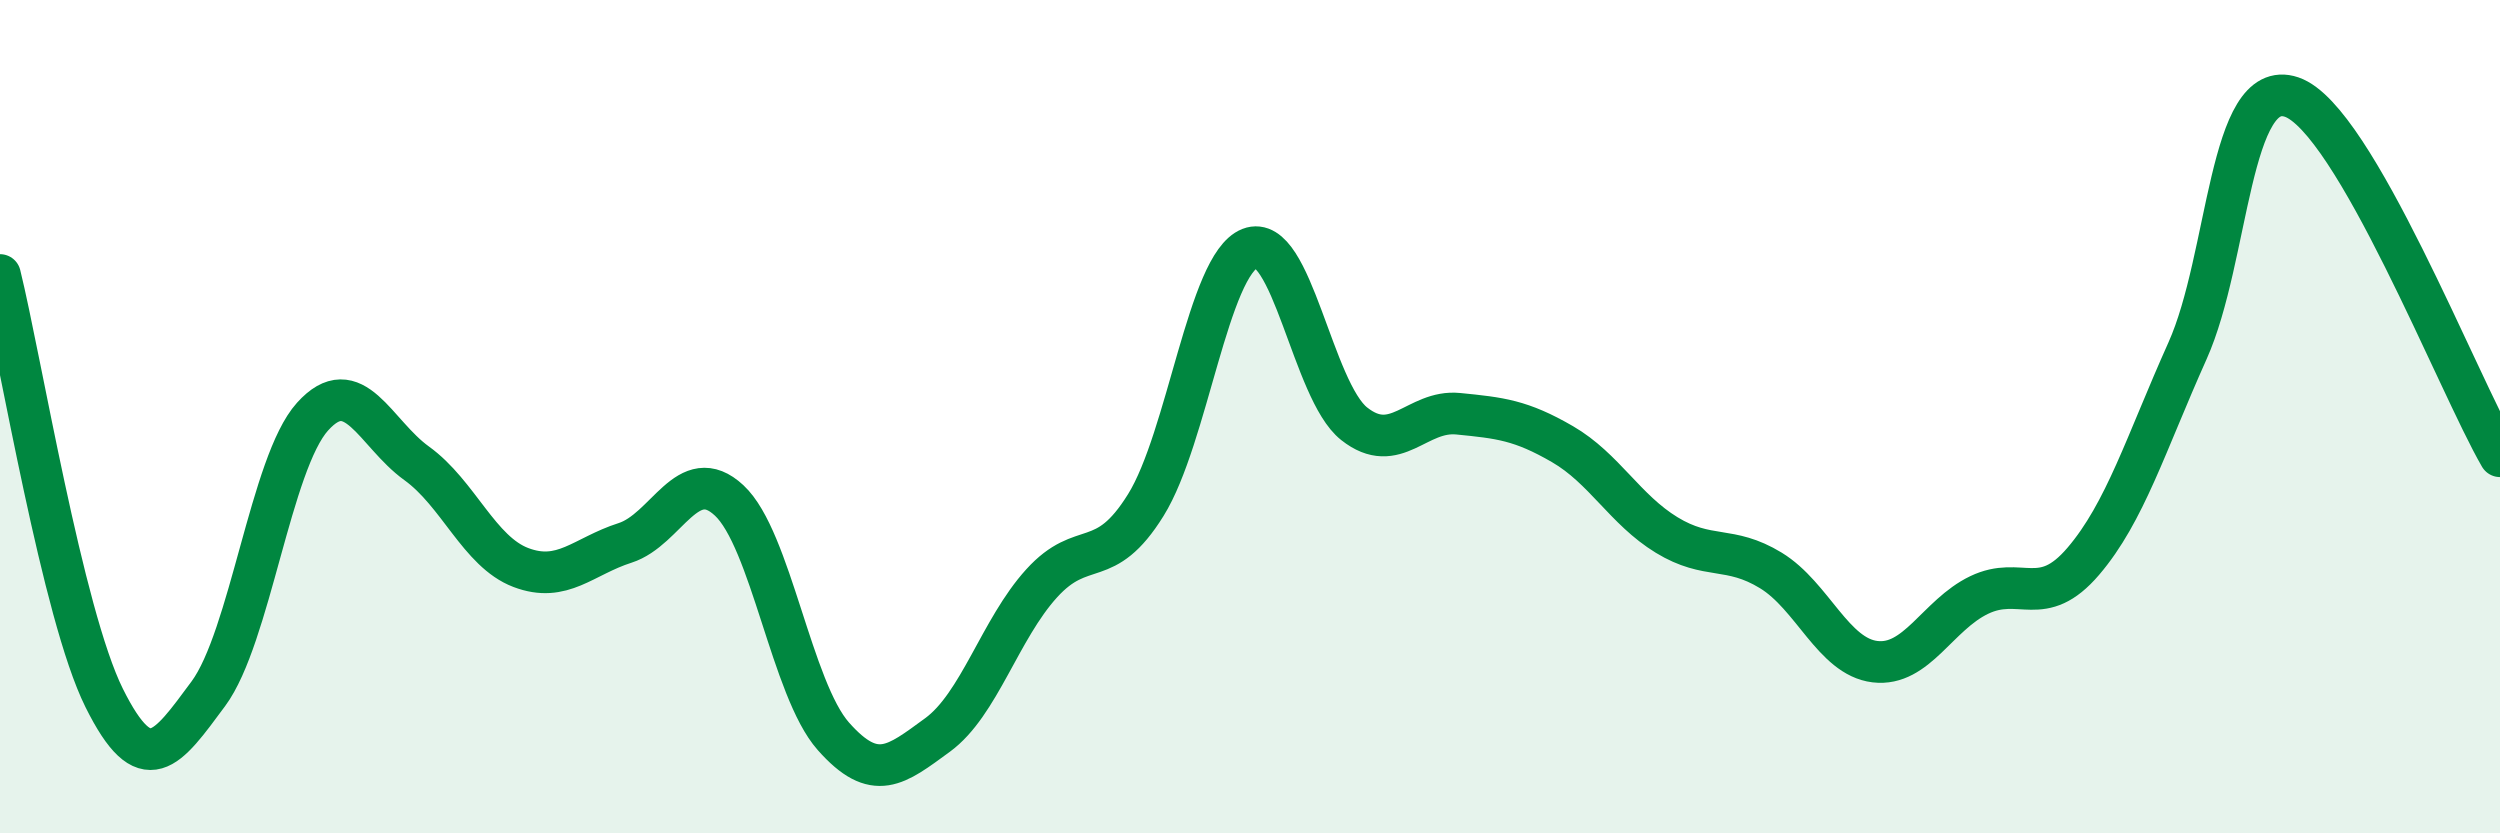 
    <svg width="60" height="20" viewBox="0 0 60 20" xmlns="http://www.w3.org/2000/svg">
      <path
        d="M 0,6.6 C 0.5,8.63 1.5,14.74 2.5,16.75 C 3.5,18.76 4,18 5,16.65 C 6,15.3 6.5,11.11 7.5,10 C 8.5,8.89 9,10.4 10,11.12 C 11,11.84 11.5,13.24 12.5,13.62 C 13.5,14 14,13.35 15,13.03 C 16,12.71 16.5,11.08 17.5,12.01 C 18.5,12.94 19,16.54 20,17.67 C 21,18.8 21.5,18.37 22.5,17.64 C 23.5,16.91 24,15.1 25,14 C 26,12.9 26.5,13.73 27.5,12.12 C 28.5,10.51 29,6.35 30,5.96 C 31,5.57 31.5,9.38 32.5,10.17 C 33.5,10.96 34,9.83 35,9.93 C 36,10.03 36.5,10.08 37.5,10.66 C 38.5,11.24 39,12.23 40,12.84 C 41,13.45 41.5,13.08 42.5,13.69 C 43.5,14.3 44,15.76 45,15.88 C 46,16 46.5,14.76 47.5,14.28 C 48.5,13.8 49,14.64 50,13.47 C 51,12.3 51.5,10.65 52.5,8.42 C 53.5,6.19 53.5,1.82 55,2.33 C 56.5,2.84 59,9.23 60,10.95L60 20L0 20Z"
        fill="#008740"
        opacity="0.1"
        stroke-linecap="round"
        stroke-linejoin="round"
      />
      <path
        d="M 0,6.6 C 0.5,8.63 1.5,14.74 2.5,16.75 C 3.5,18.76 4,18 5,16.65 C 6,15.3 6.5,11.11 7.5,10 C 8.5,8.89 9,10.4 10,11.12 C 11,11.84 11.5,13.24 12.5,13.62 C 13.5,14 14,13.35 15,13.03 C 16,12.71 16.5,11.08 17.5,12.01 C 18.5,12.94 19,16.54 20,17.67 C 21,18.8 21.5,18.37 22.5,17.64 C 23.5,16.91 24,15.1 25,14 C 26,12.9 26.5,13.73 27.5,12.12 C 28.5,10.51 29,6.35 30,5.96 C 31,5.57 31.5,9.38 32.5,10.17 C 33.5,10.96 34,9.83 35,9.93 C 36,10.03 36.5,10.08 37.5,10.66 C 38.5,11.24 39,12.23 40,12.84 C 41,13.45 41.5,13.08 42.5,13.69 C 43.5,14.3 44,15.76 45,15.88 C 46,16 46.5,14.76 47.5,14.28 C 48.5,13.8 49,14.64 50,13.47 C 51,12.3 51.5,10.65 52.5,8.42 C 53.5,6.19 53.5,1.82 55,2.33 C 56.5,2.84 59,9.23 60,10.95"
        stroke="#008740"
        stroke-width="1"
        fill="none"
        stroke-linecap="round"
        stroke-linejoin="round"
      />
    </svg>
  